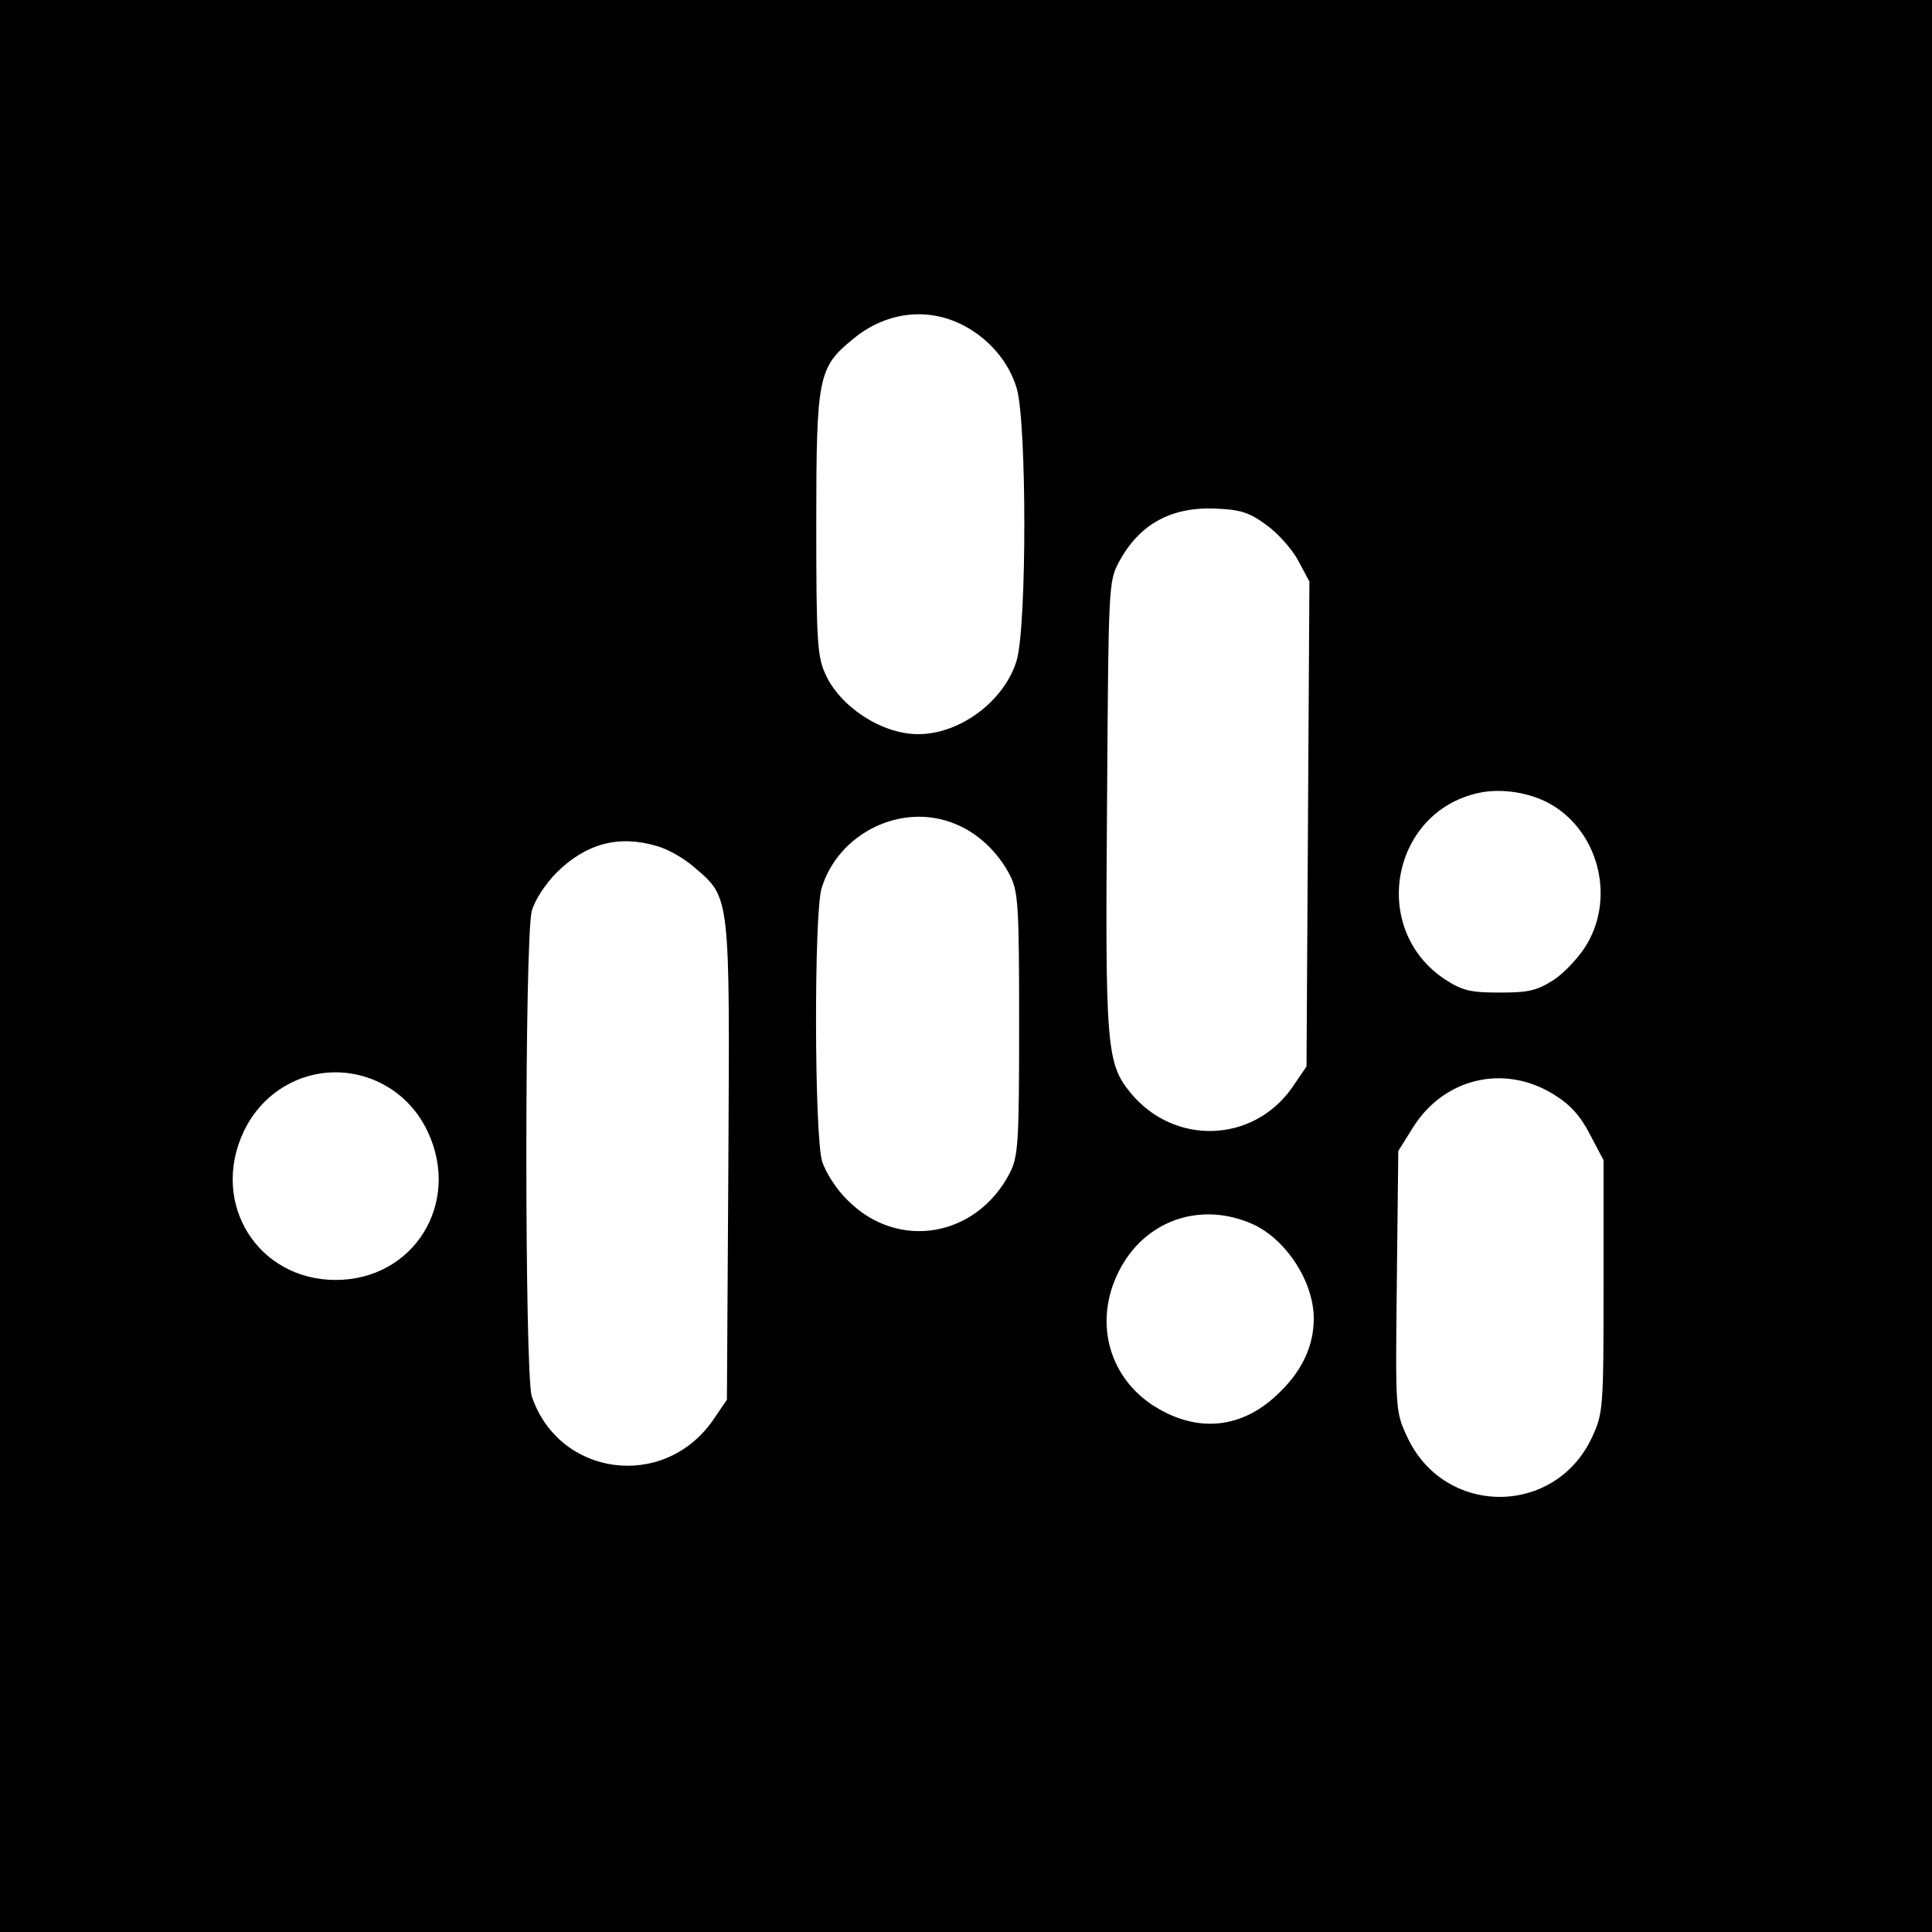 <svg height="400pt" preserveAspectRatio="xMidYMid meet" viewBox="0 0 400 400" width="400pt" xmlns="http://www.w3.org/2000/svg"><path d="m0 2000v-2000h2000 2000v2000 2000h-2000-2000zm1985 1331c57-26 103-77 120-135 21-72 21-491 0-563-25-84-117-153-204-153-75 0-161 56-192 124-17 37-19 70-19 311 0 306 4 324 76 383 65 54 147 66 219 33zm637-418c24-17 53-50 66-74l23-43-3-502-3-502-30-44c-81-115-244-120-334-11-50 61-53 94-49 598 3 454 3 461 25 502 42 78 108 114 200 110 51-2 70-8 105-34zm583-575c102-54 140-191 81-292-15-26-46-59-68-74-36-23-52-27-113-27s-77 4-113 27c-160 106-110 355 78 388 43 7 95-1 135-22zm-1227-44c47-19 88-58 113-106 17-34 19-61 19-308s-2-274-19-308c-69-134-232-162-336-57-23 22-46 58-53 81-16 55-17 511-1 565 35 115 167 179 277 133zm-617-46c22-6 57-26 78-45 73-62 72-57 69-610l-3-491-30-44c-102-144-318-115-374 51-15 46-15 950 0 1005 6 22 28 56 52 80 61 60 129 78 208 54zm-600-479c56-19 100-59 125-113 69-148-30-306-191-306s-260 158-191 306c46 99 155 147 257 113zm2456-35c34-21 55-44 75-83l28-53v-262c0-254-1-262-24-312-77-165-307-164-383 2-24 52-24 55-21 322l3 269 30 48c64 103 189 133 292 69zm-620-270c68-33 123-119 123-194 0-55-23-106-69-151-78-79-175-88-268-26-89 61-117 172-68 272 53 109 172 150 282 99z" transform="matrix(.1 0 0 -.1 0 400)"/></svg>